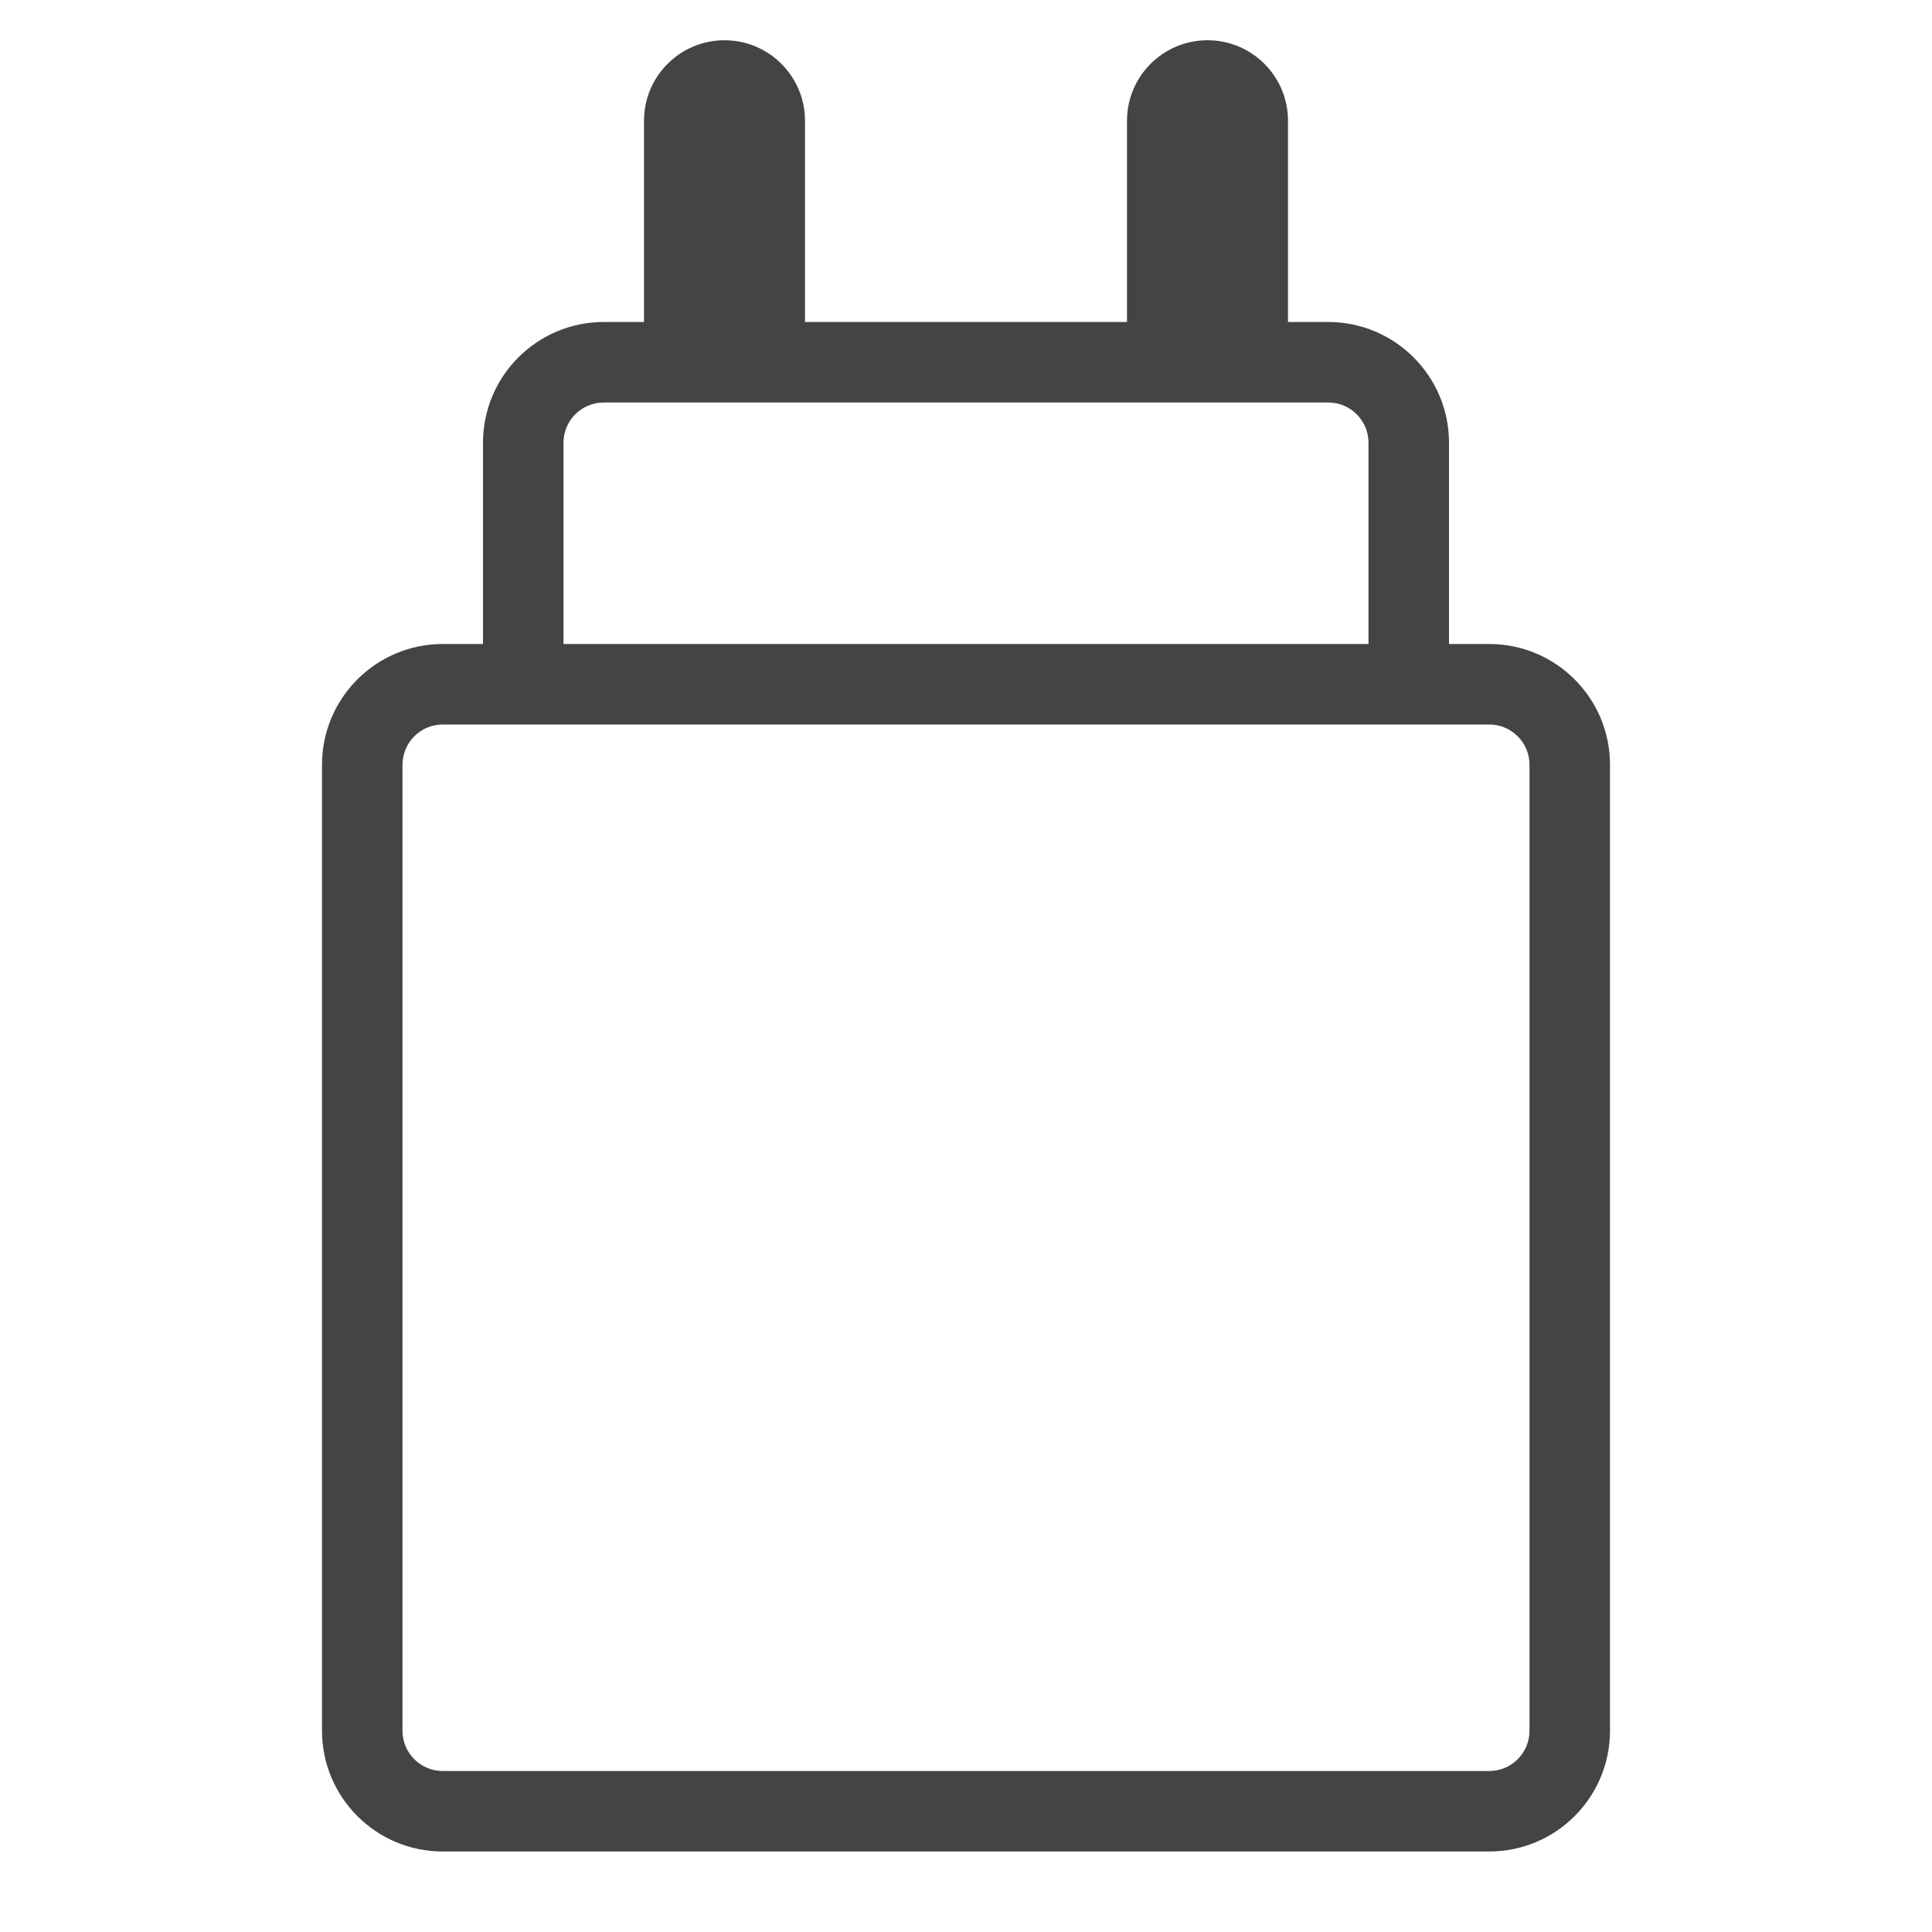 <svg width="24" height="24" viewBox="0 0 24 24" fill="none" xmlns="http://www.w3.org/2000/svg">
<path fill-rule="evenodd" clip-rule="evenodd" d="M9 0.5C9.552 0.5 10 0.948 10 1.5V4H14V1.5C14 0.948 14.448 0.5 15 0.5C15.552 0.5 16 0.948 16 1.5V4H16.5C17.328 4 18 4.672 18 5.5V8H18.5C19.328 8 20 8.672 20 9.5V21.5C20 22.328 19.328 23 18.5 23H5.5C4.672 23 4 22.328 4 21.5V9.5C4 8.672 4.672 8 5.5 8H6V5.5C6 4.672 6.672 4 7.5 4H8V1.5C8 0.948 8.448 0.5 9 0.5ZM17 8V5.5C17 5.224 16.776 5 16.5 5H7.5C7.224 5 7 5.224 7 5.5V8H17ZM5.5 9C5.224 9 5 9.224 5 9.5V21.5C5 21.776 5.224 22 5.5 22H18.5C18.776 22 19 21.776 19 21.5V9.5C19 9.224 18.776 9 18.5 9H5.5Z" fill="#444444"/>
</svg>
